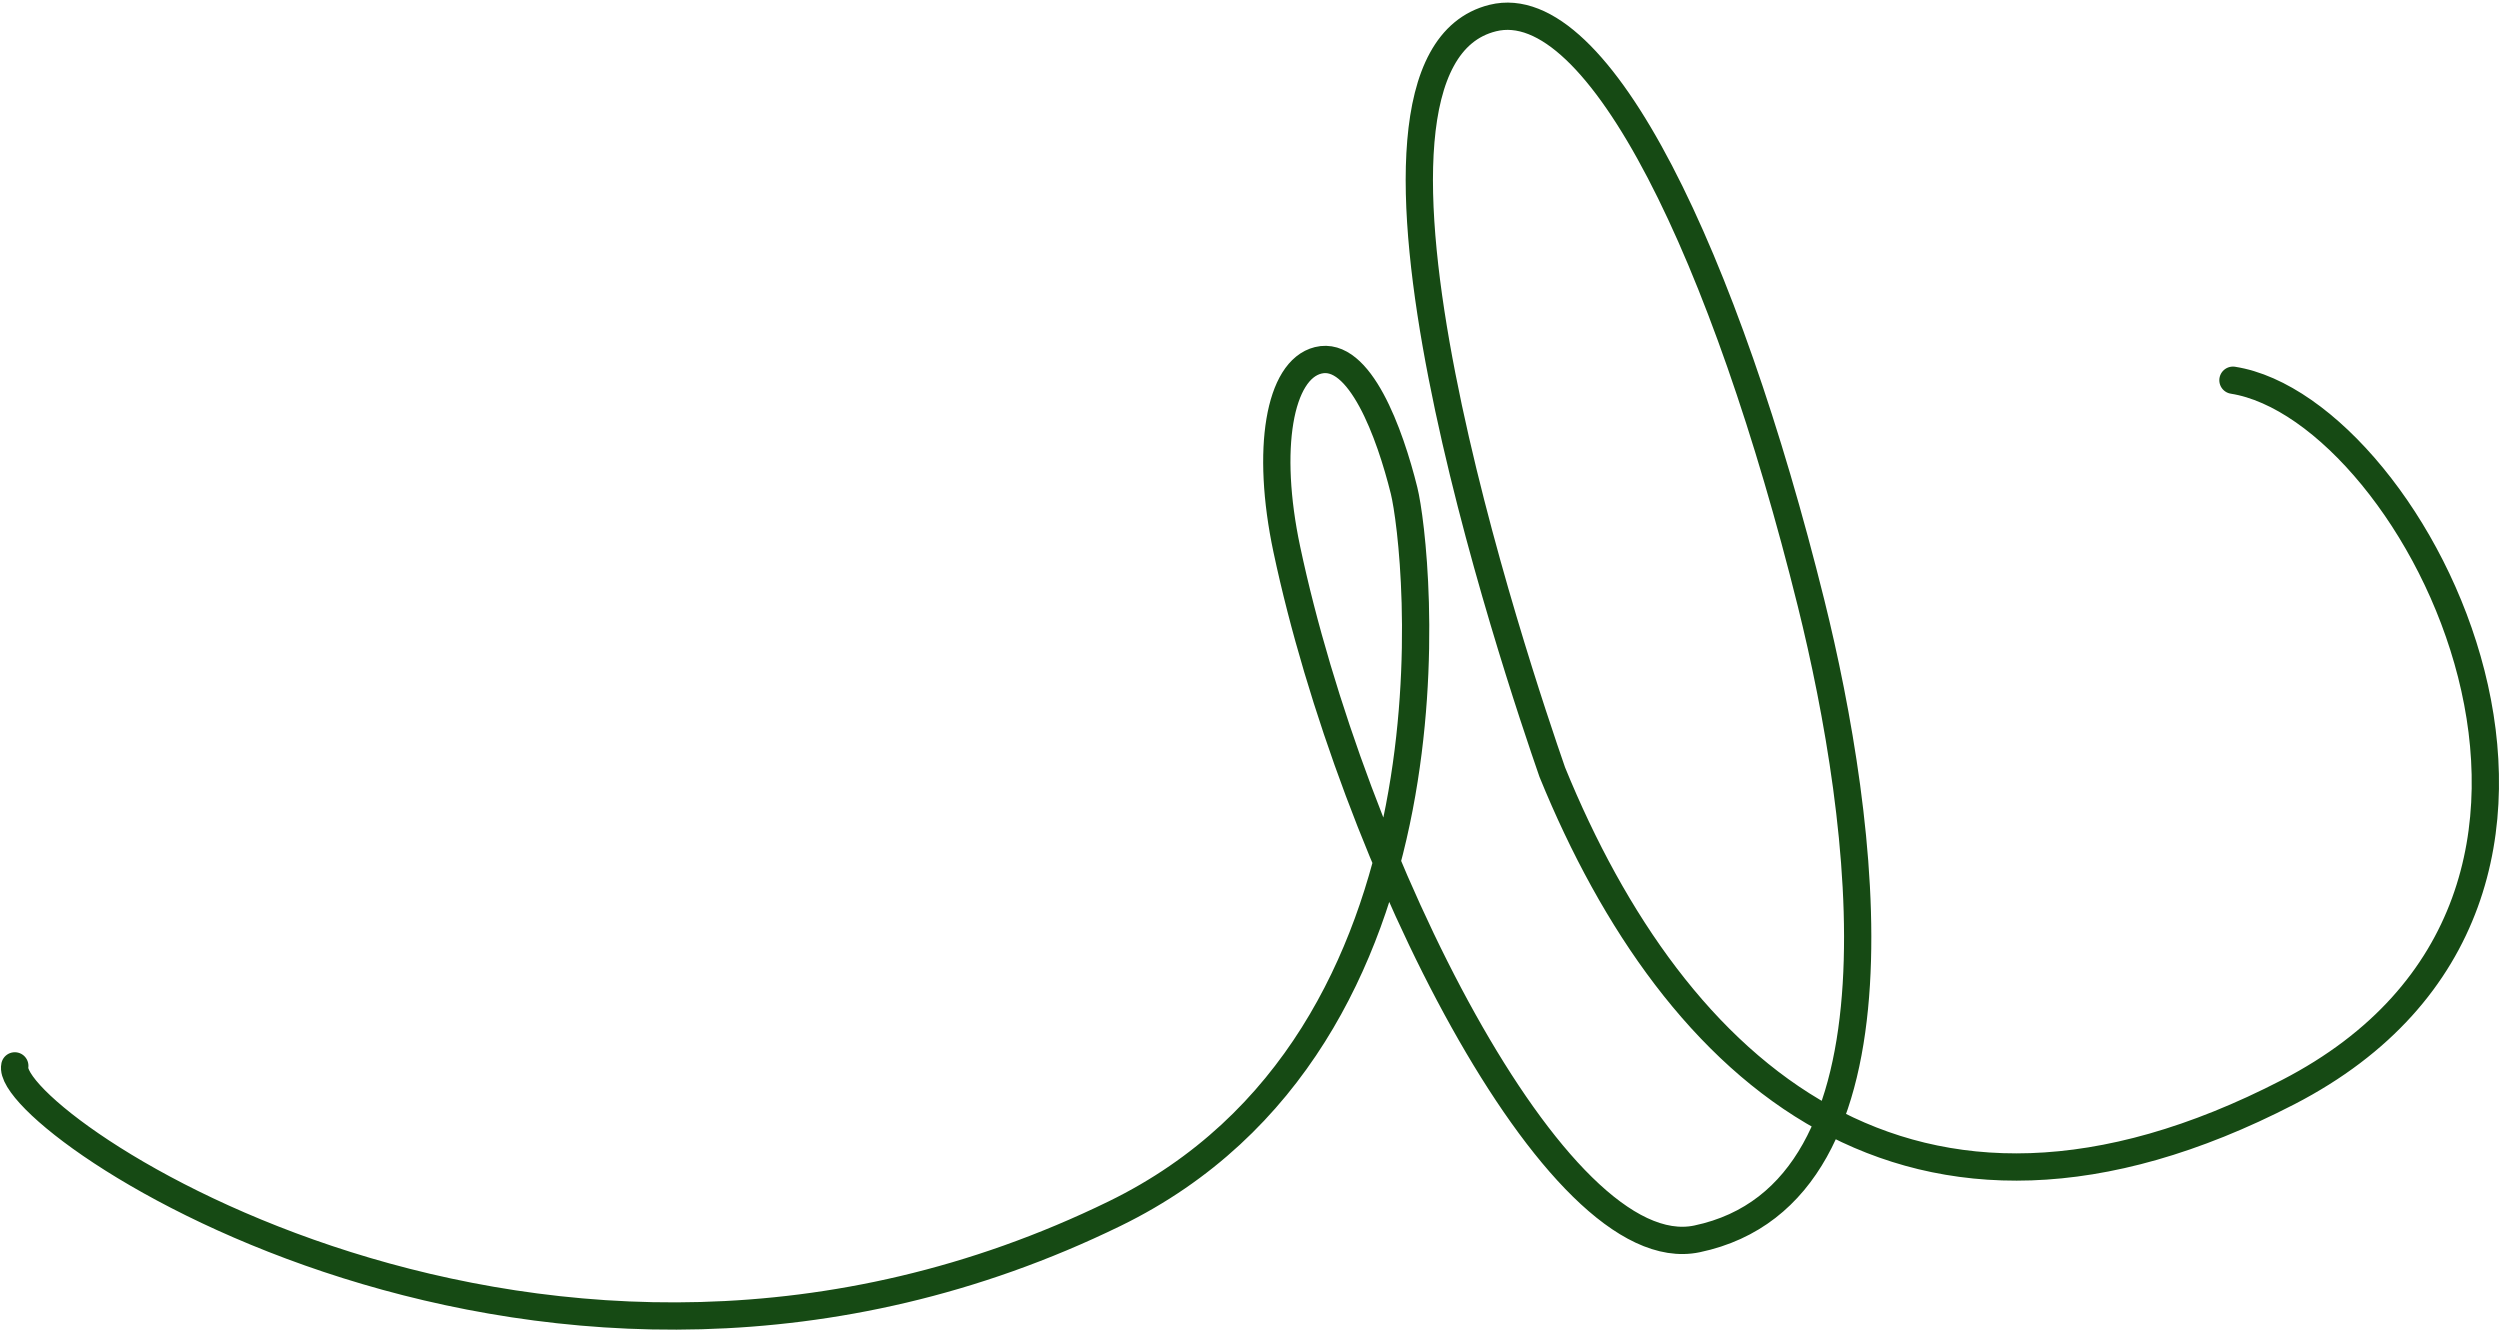 <svg width="275" height="147" viewBox="0 0 275 147" fill="none" xmlns="http://www.w3.org/2000/svg">
<path d="M1.628 117.246C0.294 123.454 60.007 164.049 122.614 133.498C162.09 114.235 156 60.214 154.448 53.964C152.897 47.714 149.579 38.5 144.999 39.637C140.714 40.701 139.212 49.401 141.546 60.41C148.73 94.288 171.13 139.539 186.67 136.277C210.793 131.213 205.096 90.019 199.216 66.338C189.823 28.507 175.921 -0.924 164.203 1.985C144.253 6.939 167.082 74.367 170.75 84.936C184.238 118.006 210.125 141.608 251.703 120.133C293.281 98.657 265.853 45.022 245.624 41.824" stroke="#164A14" stroke-width="3" stroke-linecap="round"/>
</svg>

